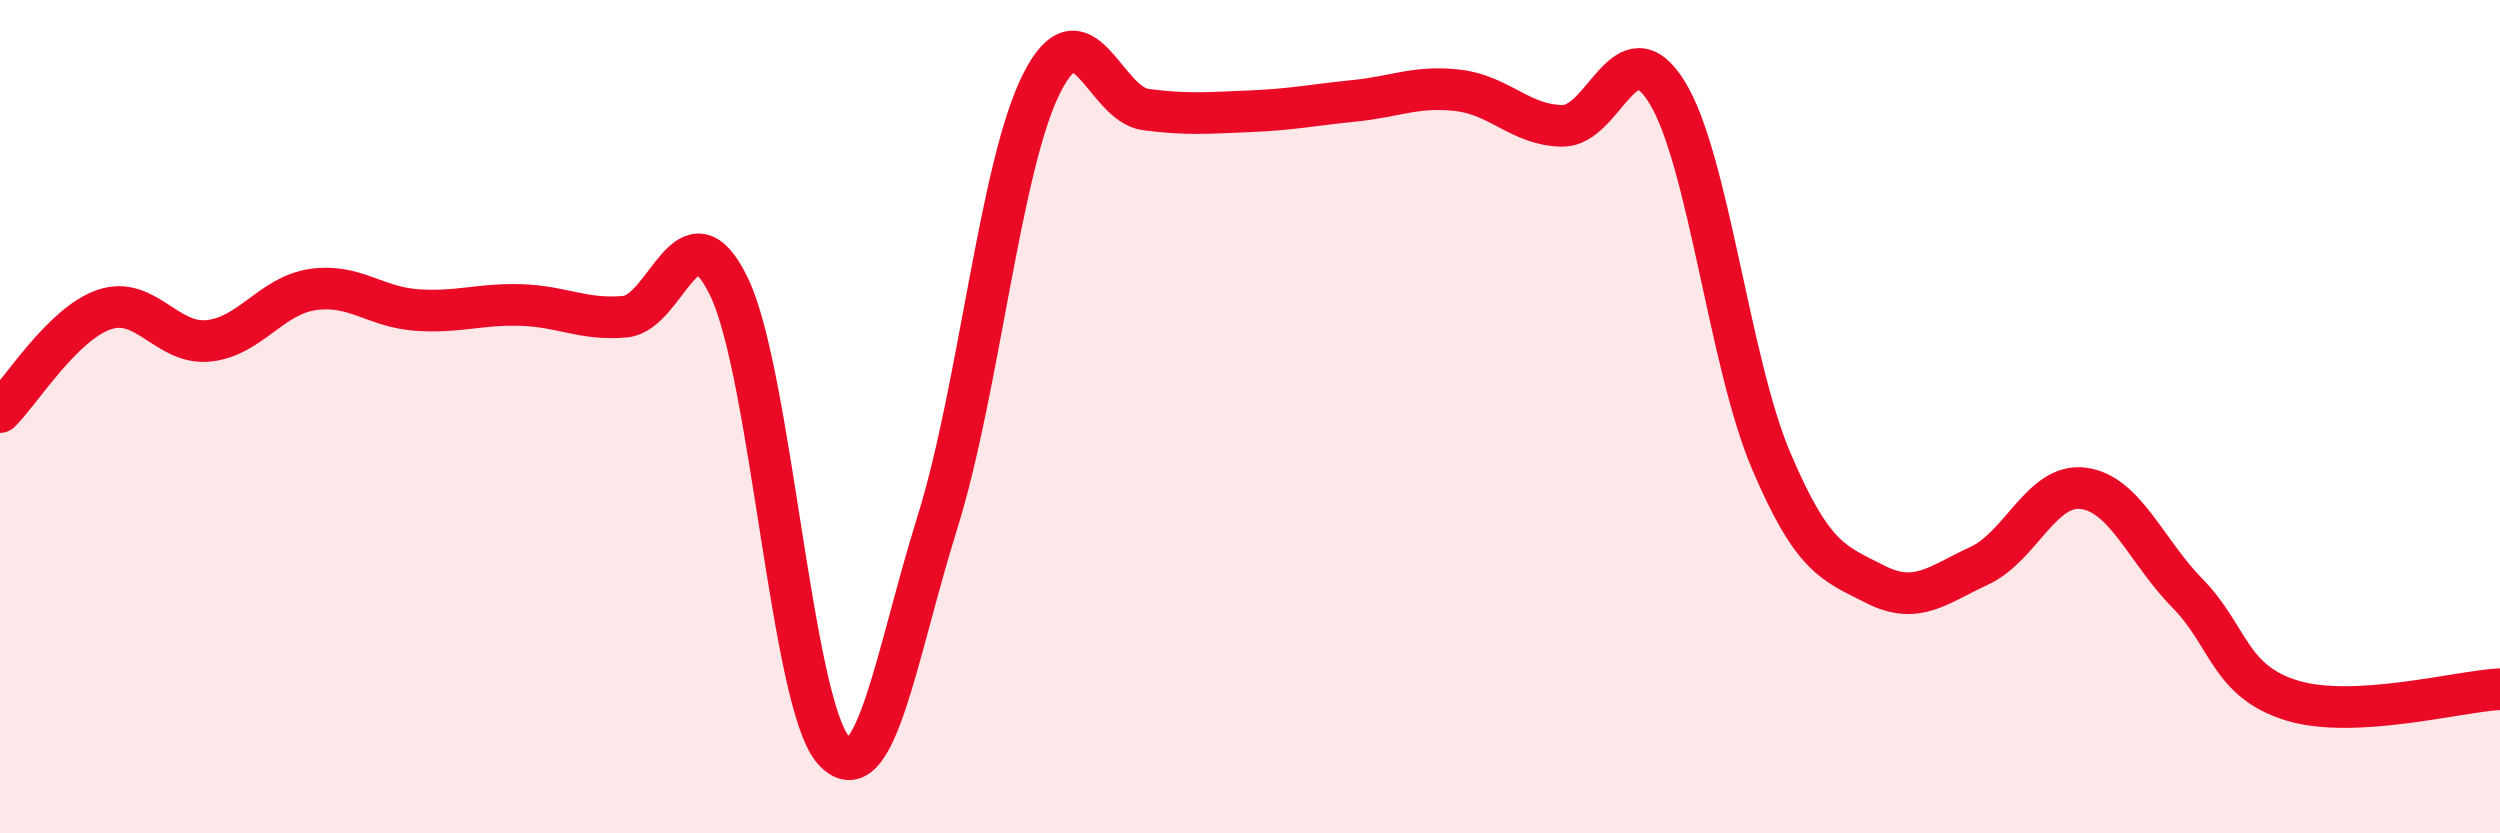 
    <svg width="60" height="20" viewBox="0 0 60 20" xmlns="http://www.w3.org/2000/svg">
      <path
        d="M 0,9.89 C 0.5,9.4 1.5,7.77 2.5,7.43 C 3.5,7.09 4,8.28 5,8.18 C 6,8.08 6.5,7.1 7.5,6.95 C 8.5,6.8 9,7.37 10,7.44 C 11,7.51 11.5,7.29 12.5,7.32 C 13.5,7.35 14,7.69 15,7.6 C 16,7.51 16.5,4.81 17.5,6.89 C 18.5,8.97 19,16.87 20,18 C 21,19.13 21.5,15.73 22.5,12.53 C 23.5,9.33 24,3.98 25,2 C 26,0.02 26.5,2.5 27.5,2.63 C 28.5,2.76 29,2.71 30,2.67 C 31,2.63 31.5,2.52 32.5,2.42 C 33.5,2.32 34,2.05 35,2.17 C 36,2.29 36.5,3.01 37.5,3.02 C 38.5,3.03 39,0.6 40,2.2 C 41,3.8 41.5,8.68 42.5,11.04 C 43.5,13.4 44,13.51 45,14.02 C 46,14.53 46.5,14.04 47.5,13.58 C 48.5,13.12 49,11.59 50,11.72 C 51,11.85 51.5,13.22 52.5,14.24 C 53.5,15.26 53.5,16.35 55,16.81 C 56.5,17.27 59,16.59 60,16.54L60 20L0 20Z"
        fill="#EB0A25"
        opacity="0.1"
        stroke-linecap="round"
        stroke-linejoin="round"
      />
      <path
        d="M 0,9.89 C 0.5,9.4 1.5,7.77 2.5,7.43 C 3.5,7.09 4,8.28 5,8.18 C 6,8.08 6.5,7.1 7.5,6.95 C 8.5,6.8 9,7.37 10,7.44 C 11,7.51 11.5,7.29 12.5,7.32 C 13.5,7.35 14,7.69 15,7.6 C 16,7.51 16.5,4.81 17.5,6.89 C 18.5,8.97 19,16.87 20,18 C 21,19.13 21.5,15.73 22.5,12.53 C 23.5,9.33 24,3.98 25,2 C 26,0.02 26.5,2.5 27.5,2.63 C 28.5,2.76 29,2.71 30,2.67 C 31,2.63 31.5,2.52 32.5,2.42 C 33.5,2.32 34,2.05 35,2.17 C 36,2.29 36.5,3.01 37.5,3.02 C 38.5,3.03 39,0.6 40,2.2 C 41,3.8 41.5,8.68 42.5,11.04 C 43.5,13.4 44,13.51 45,14.02 C 46,14.53 46.5,14.04 47.5,13.58 C 48.5,13.12 49,11.59 50,11.72 C 51,11.85 51.5,13.22 52.5,14.24 C 53.5,15.26 53.5,16.35 55,16.81 C 56.5,17.27 59,16.59 60,16.54"
        stroke="#EB0A25"
        stroke-width="1"
        fill="none"
        stroke-linecap="round"
        stroke-linejoin="round"
      />
    </svg>
  